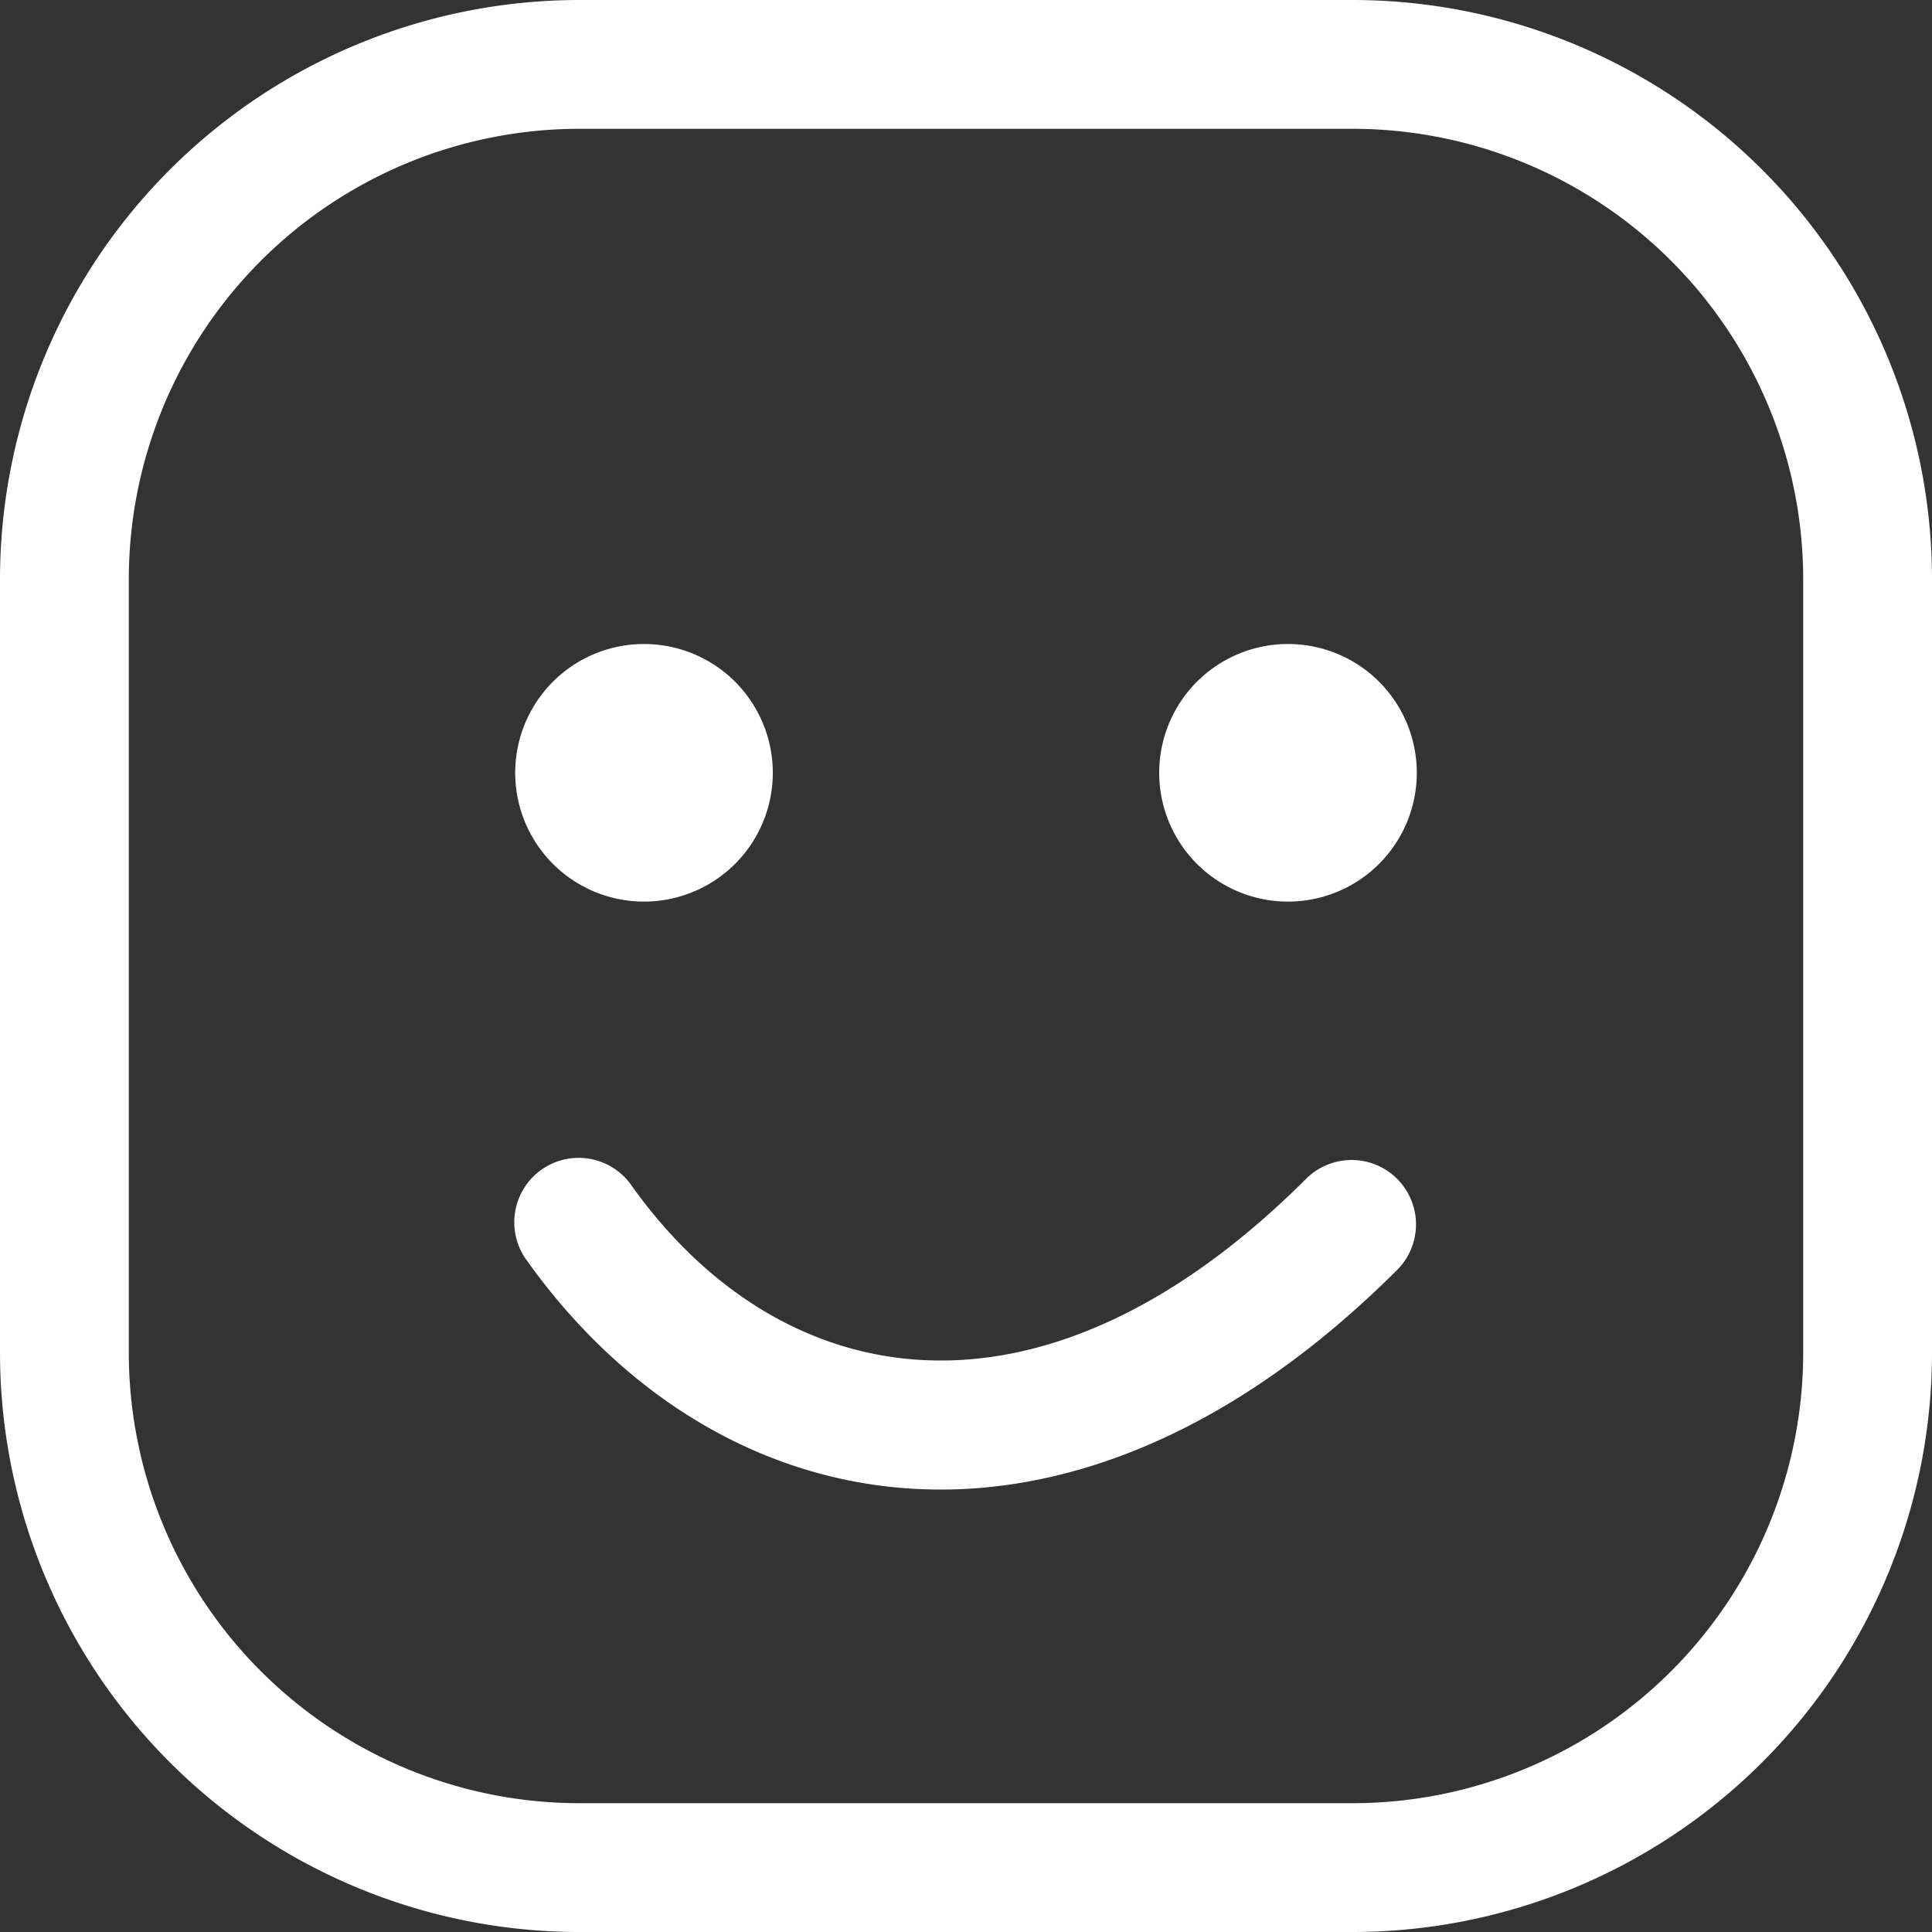 <svg width="30" height="30" xmlns="http://www.w3.org/2000/svg"><rect width="100%" height="100%" fill="#333333" stroke="none"/><path d="M21 0a9 9 0 0 1 9 9v12a9 9 0 0 1-9 9H9a9 9 0 0 1-9-9V9a9 9 0 0 1 9-9Zm0 2H9a7 7 0 0 0-7 7v12a7 7 0 0 0 7 7h12a7 7 0 0 0 7-7V9a7 7 0 0 0-7-7ZM9.814 18.419c2.307 3.23 6.337 4.016 10.479-.126a1 1 0 0 1 1.414 1.414c-5.098 5.098-10.549 4.034-13.52-.126a1 1 0 1 1 1.627-1.162ZM10 10a2 2 0 1 1 0 4 2 2 0 0 1 0-4Zm10 0a2 2 0 1 1 0 4 2 2 0 0 1 0-4Z" fill="#FFF" fill-rule="nonzero"/></svg>